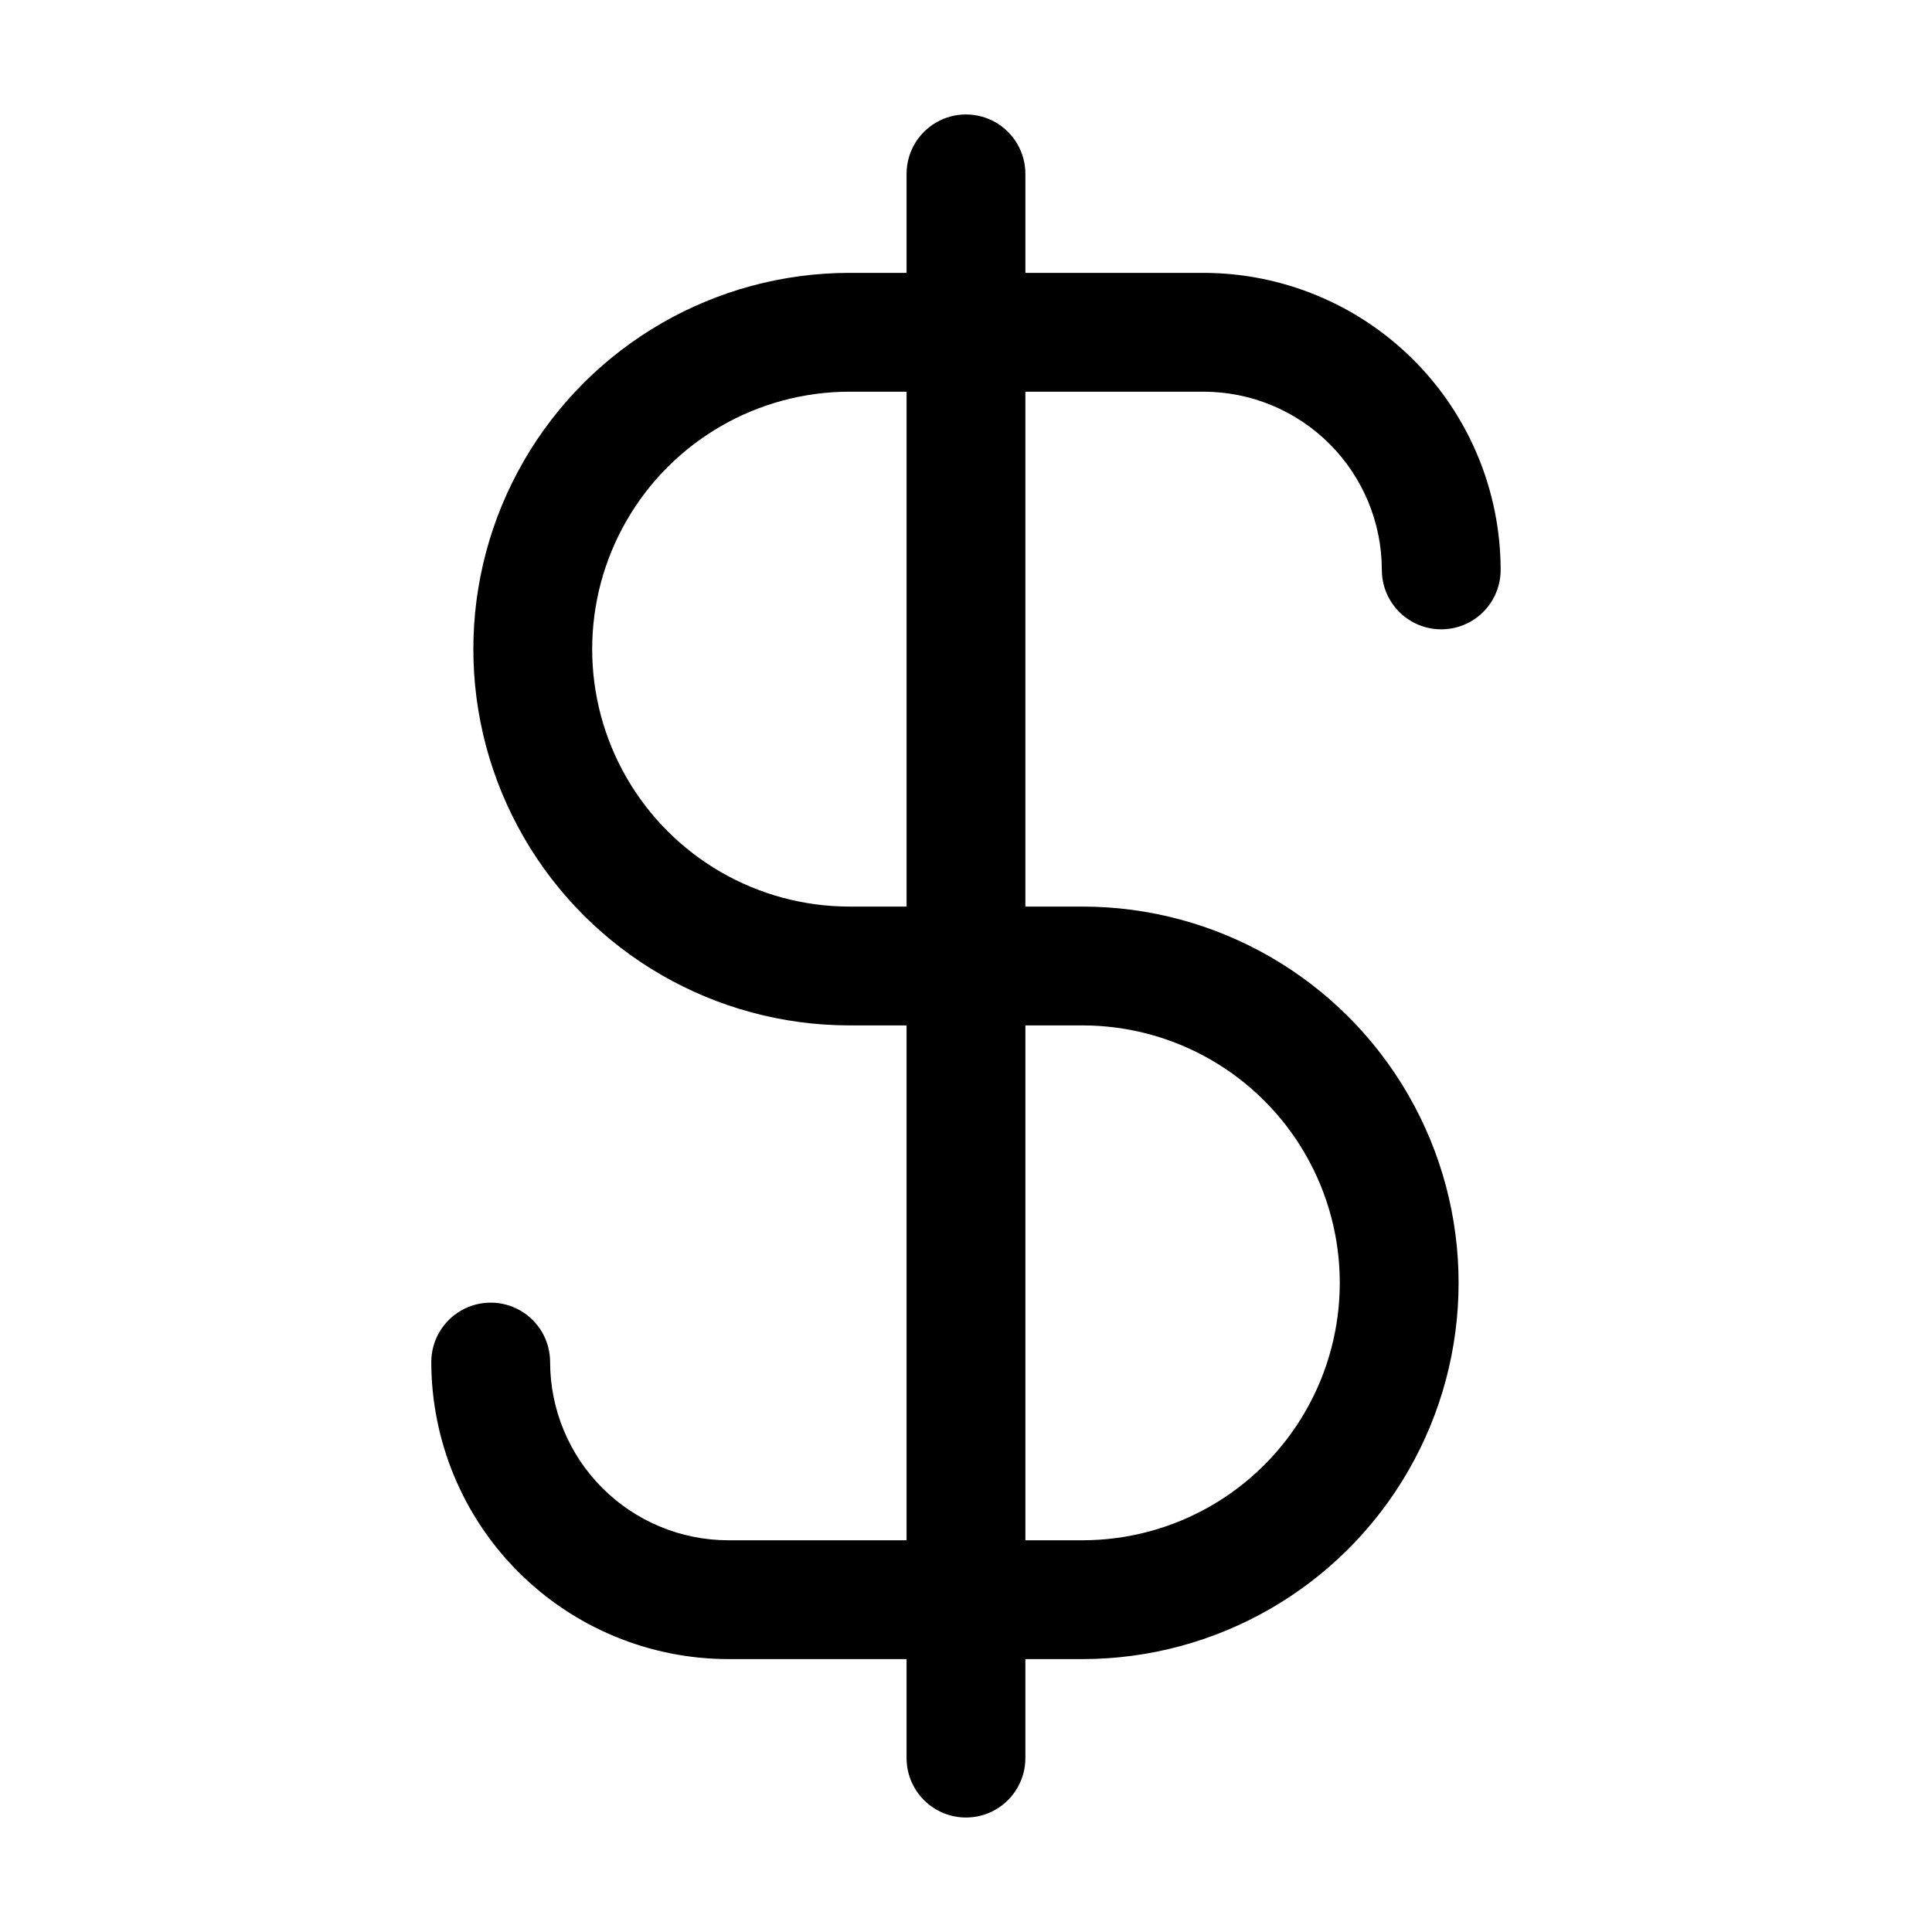 <?xml version="1.0" encoding="UTF-8"?>
<!-- Uploaded to: ICON Repo, www.svgrepo.com, Generator: ICON Repo Mixer Tools -->
<svg fill="#000000" width="800px" height="800px" version="1.1" viewBox="144 144 512 512" xmlns="http://www.w3.org/2000/svg">
 <path d="m337.02 552.19c-12.523-0.012-24.531-4.992-33.387-13.848s-13.836-20.863-13.848-33.387c0-5.621-3-10.82-7.871-13.633-4.871-2.812-10.871-2.812-15.742 0-4.871 2.812-7.875 8.012-7.875 13.633 0.023 20.871 8.324 40.883 23.082 55.641 14.758 14.758 34.77 23.059 55.641 23.082h47.23v26.238c0 5.625 3 10.824 7.871 13.637s10.875 2.812 15.746 0 7.871-8.012 7.871-13.637v-26.238h15.094c35.625 0 68.543-19.004 86.352-49.855 17.812-30.852 17.812-68.863 0-99.715-17.809-30.852-50.727-49.855-86.352-49.855h-15.094v-136.45h47.234c12.52 0.012 24.527 4.992 33.383 13.848 8.855 8.855 13.836 20.863 13.848 33.387 0 5.625 3 10.82 7.871 13.633s10.875 2.812 15.746 0c4.871-2.812 7.871-8.008 7.871-13.633-0.023-20.871-8.324-40.883-23.082-55.641-14.758-14.758-34.766-23.059-55.637-23.082h-47.234v-26.238c0-5.625-3-10.824-7.871-13.637s-10.875-2.812-15.746 0-7.871 8.012-7.871 13.637v26.238h-15.094c-35.621 0-68.539 19.008-86.352 49.859-17.812 30.848-17.812 68.859 0 99.711 17.812 30.852 50.73 49.855 86.352 49.855h15.094v136.45zm78.719-136.45h15.094c24.375 0 46.898 13.004 59.082 34.113 12.188 21.109 12.188 47.113 0 68.223-12.184 21.109-34.707 34.113-59.082 34.113h-15.094zm-46.582-31.488c-24.375 0-46.895-13.004-59.082-34.113-12.188-21.105-12.188-47.113 0-68.223s34.707-34.113 59.082-34.113h15.094v136.45z"/>
</svg>
